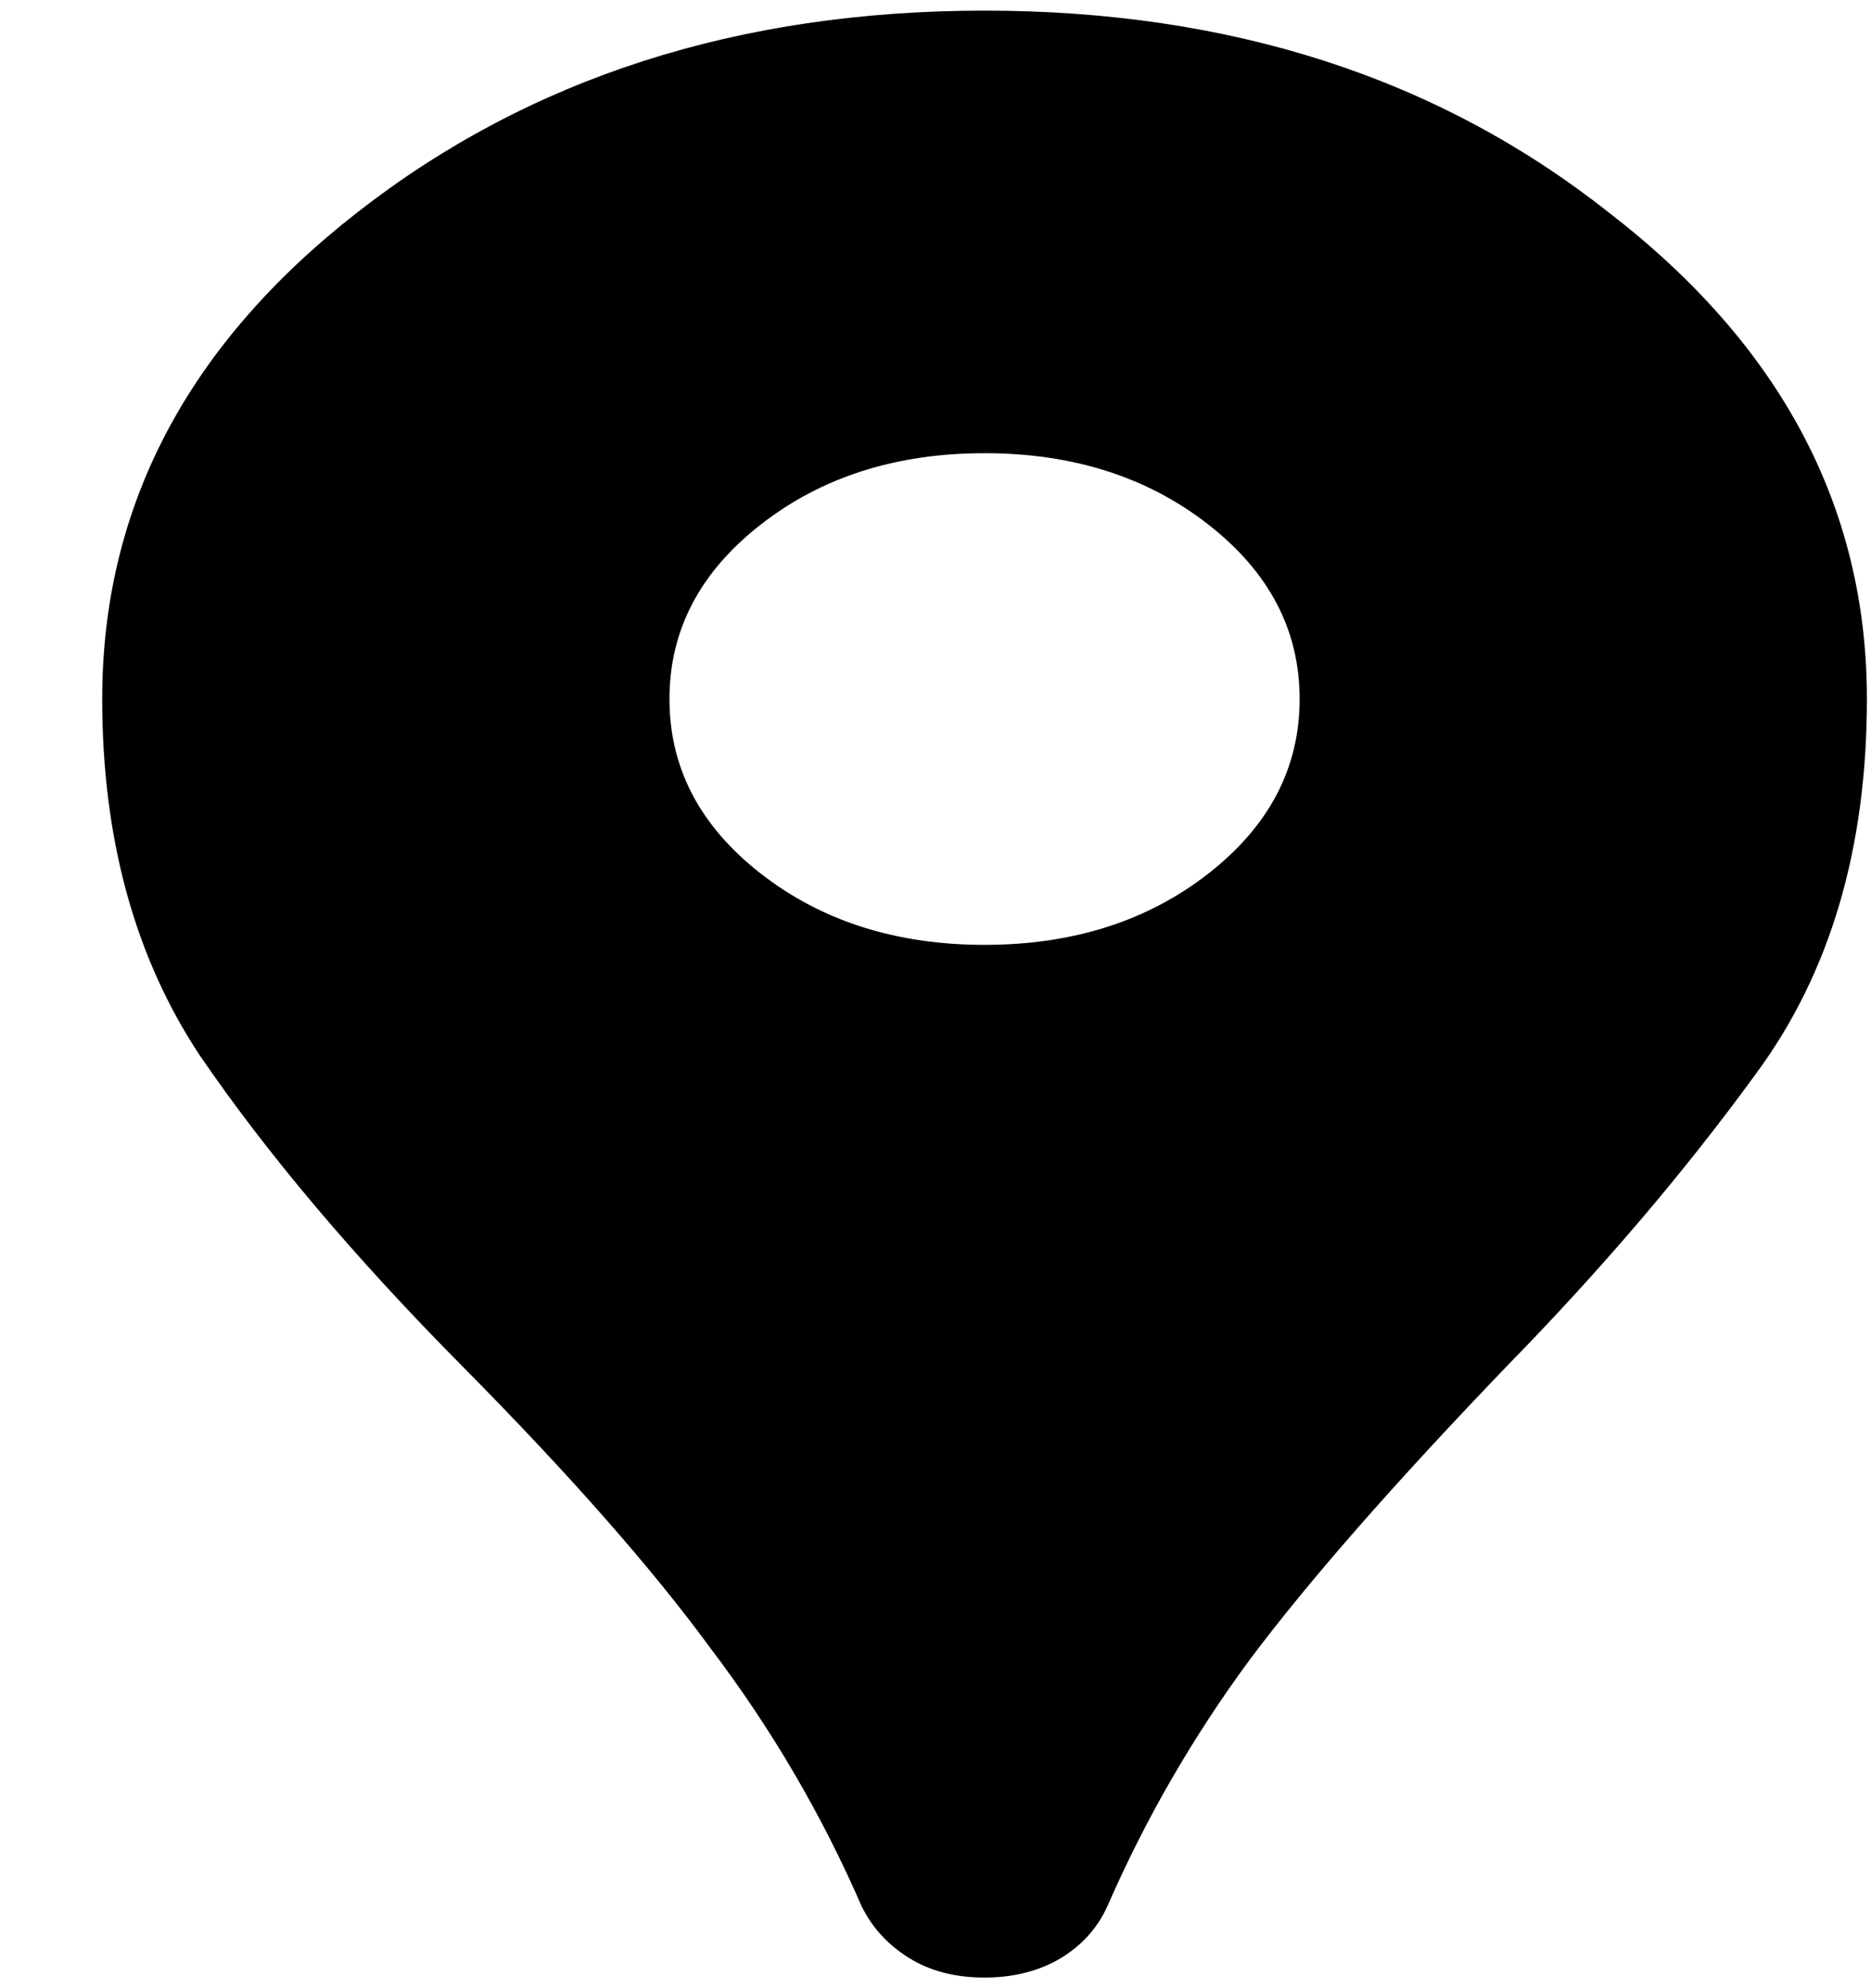 <svg width="16" height="17" viewBox="0 0 16 17" fill="none" xmlns="http://www.w3.org/2000/svg">
<path d="M8.419 16.909C8.168 16.909 7.952 16.853 7.773 16.741C7.593 16.629 7.458 16.482 7.368 16.299C7.027 15.514 6.596 14.779 6.075 14.092C5.572 13.405 4.862 12.599 3.946 11.674C3.03 10.749 2.284 9.866 1.709 9.025C1.152 8.185 0.874 7.168 0.874 5.977C0.874 4.337 1.601 2.95 3.057 1.815C4.53 0.665 6.317 0.091 8.419 0.091C10.521 0.091 12.3 0.665 13.755 1.815C15.229 2.95 15.965 4.337 15.965 5.977C15.965 7.253 15.651 8.318 15.022 9.173C14.411 10.014 13.701 10.847 12.893 11.674C11.923 12.683 11.186 13.524 10.683 14.197C10.198 14.856 9.794 15.556 9.47 16.299C9.381 16.496 9.237 16.65 9.039 16.762C8.86 16.86 8.653 16.909 8.419 16.909ZM8.419 8.079C9.174 8.079 9.812 7.876 10.333 7.47C10.854 7.063 11.114 6.566 11.114 5.977C11.114 5.389 10.854 4.891 10.333 4.485C9.812 4.078 9.174 3.875 8.419 3.875C7.665 3.875 7.027 4.078 6.506 4.485C5.985 4.891 5.725 5.389 5.725 5.977C5.725 6.566 5.985 7.063 6.506 7.47C7.027 7.876 7.665 8.079 8.419 8.079Z" fill="black"/>
</svg>
